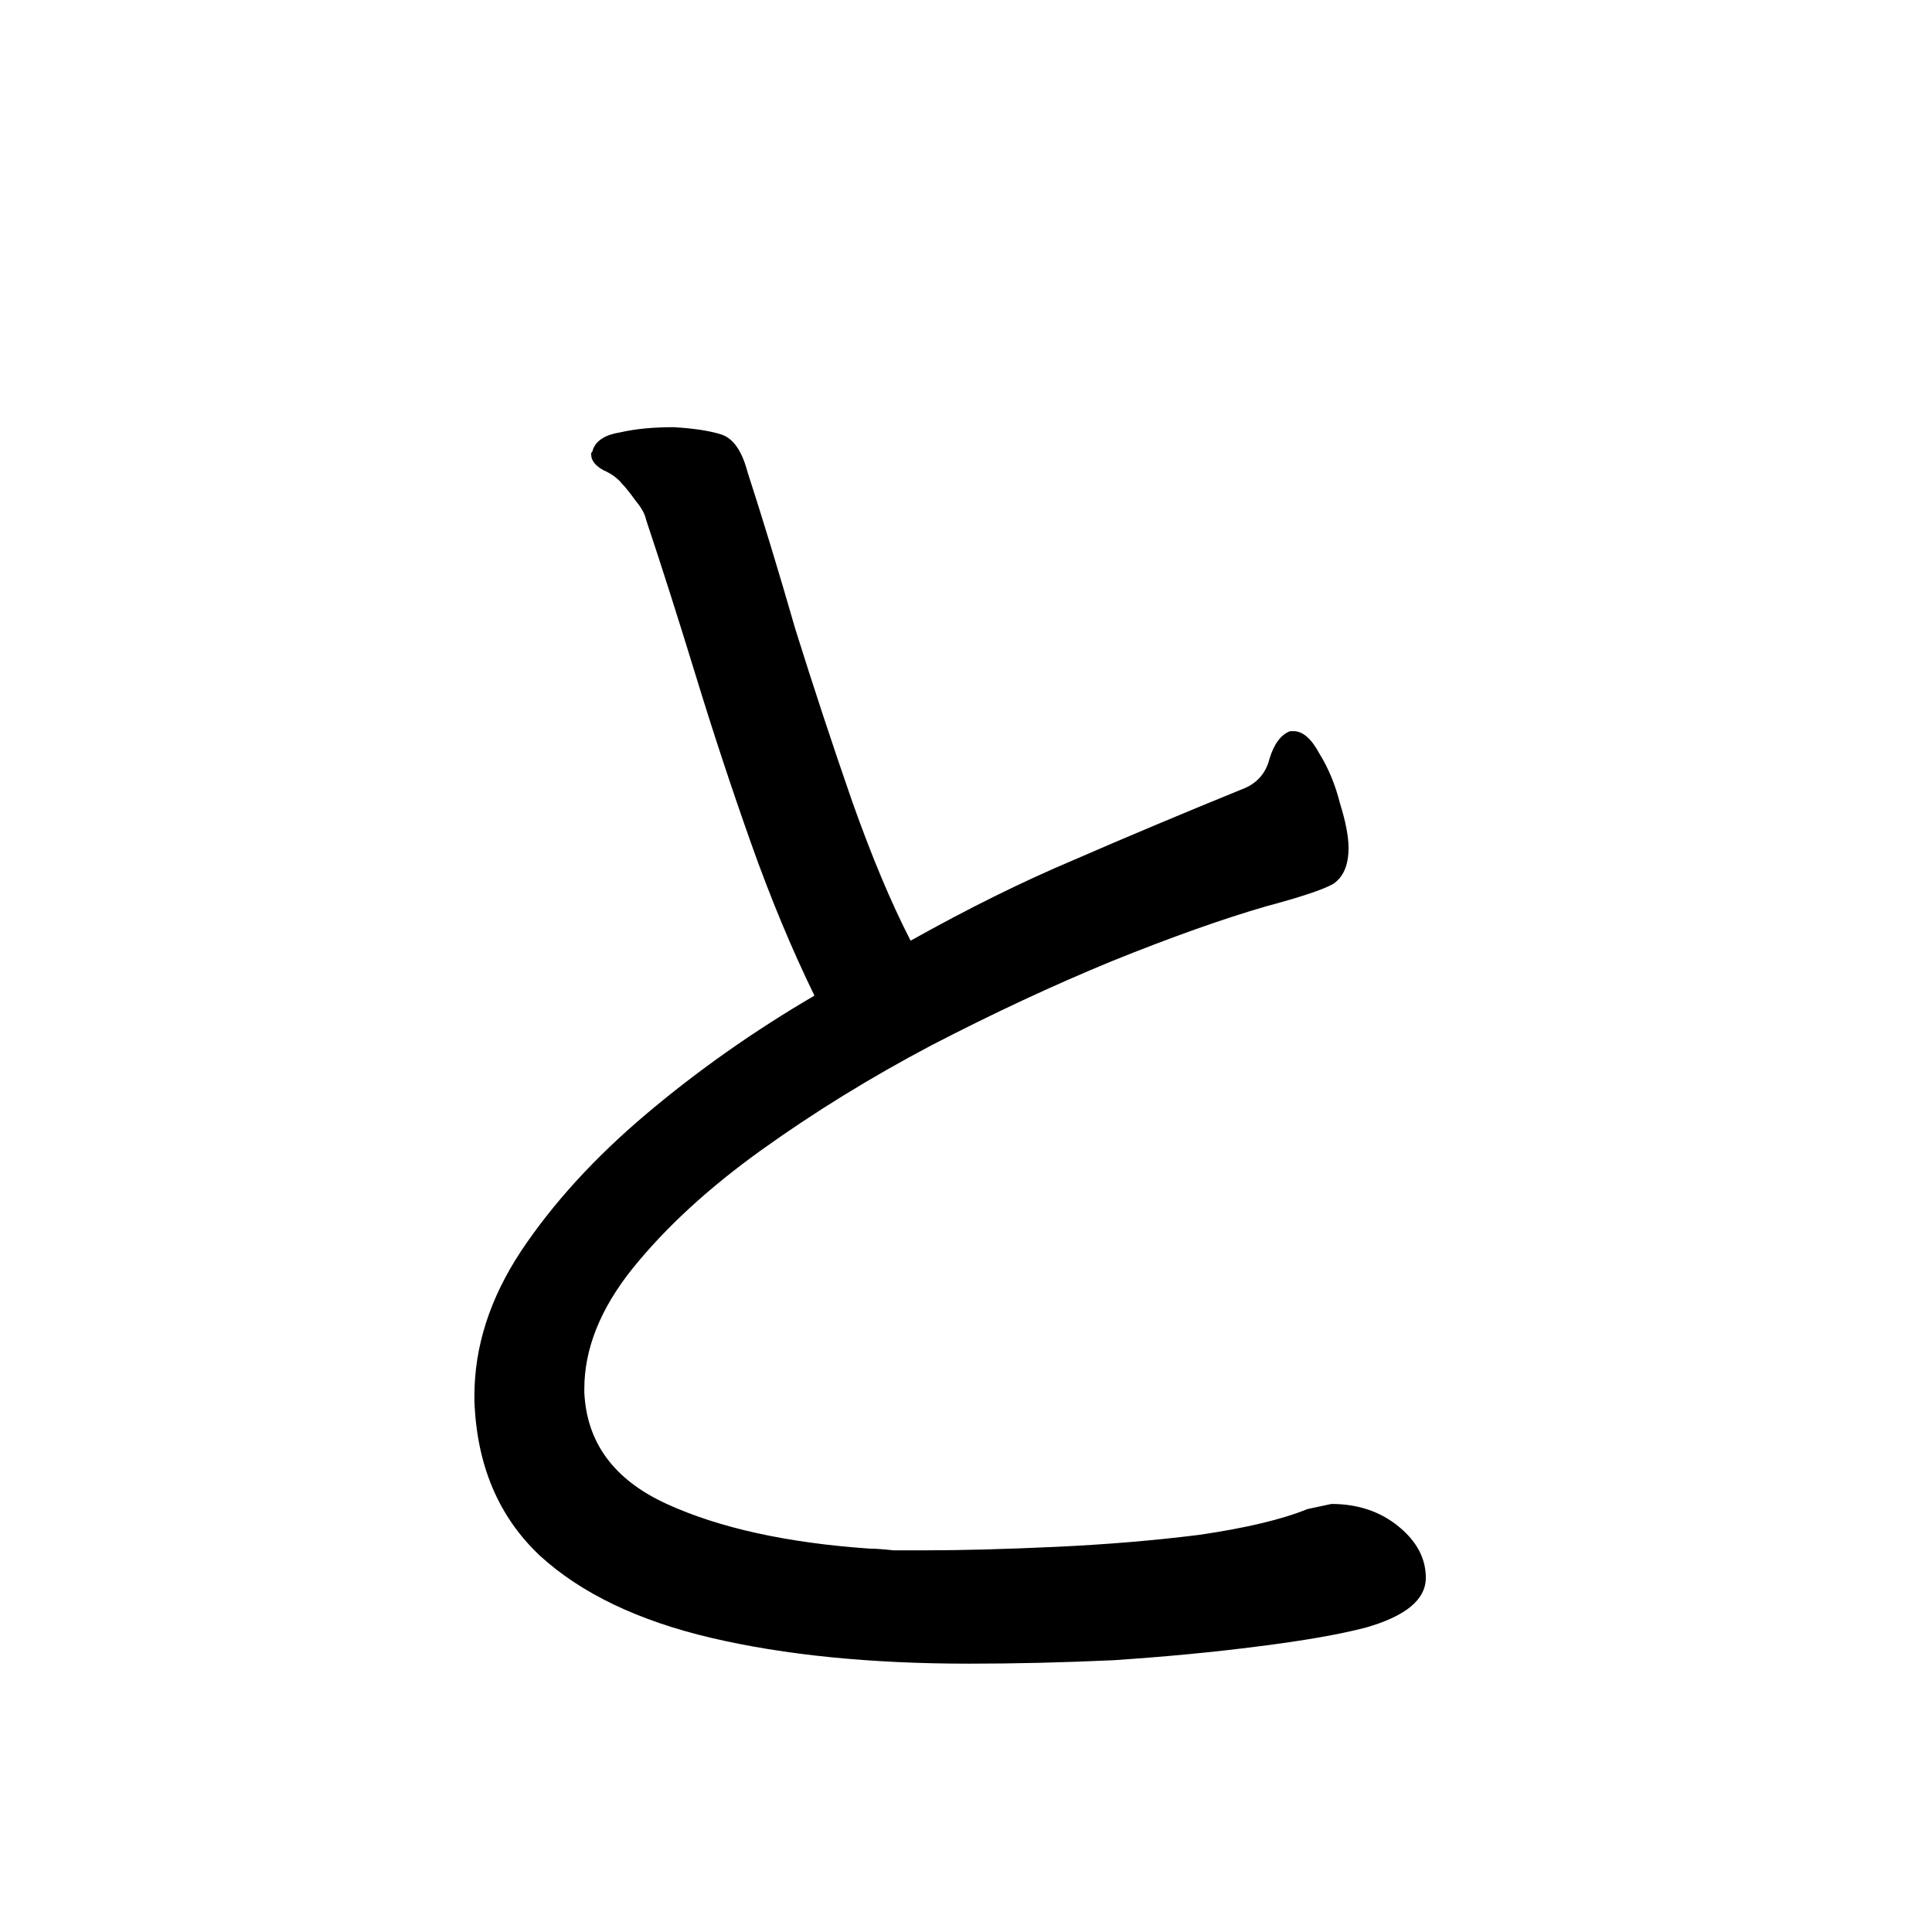 <svg viewBox="0 0 36 36" fill="none" xmlns="http://www.w3.org/2000/svg">
<rect width="36" height="36" fill="white"/>
<path d="M24.808 28.024C25.299 28.024 25.715 28.163 26.056 28.44C26.397 28.717 26.568 29.037 26.568 29.4C26.568 29.805 26.195 30.115 25.448 30.328C24.957 30.456 24.285 30.573 23.432 30.68C22.6 30.787 21.704 30.872 20.744 30.936C19.805 30.979 18.909 31 18.056 31C16.221 31 14.621 30.84 13.256 30.52C11.891 30.2 10.824 29.688 10.056 28.984C9.288 28.259 8.883 27.299 8.84 26.104V26.008C8.84 25.091 9.128 24.195 9.704 23.32C10.301 22.424 11.08 21.571 12.04 20.76C13 19.949 14.045 19.213 15.176 18.552C14.749 17.677 14.355 16.728 13.992 15.704C13.629 14.68 13.288 13.645 12.968 12.6C12.648 11.555 12.339 10.584 12.04 9.688C12.019 9.581 11.955 9.464 11.848 9.336C11.741 9.187 11.656 9.08 11.592 9.016C11.507 8.909 11.389 8.824 11.24 8.76C11.091 8.675 11.016 8.579 11.016 8.472C11.016 8.451 11.016 8.44 11.016 8.44C11.037 8.419 11.048 8.397 11.048 8.376C11.112 8.205 11.283 8.099 11.56 8.056C11.837 7.992 12.168 7.96 12.552 7.96C12.915 7.981 13.203 8.024 13.416 8.088C13.651 8.152 13.821 8.387 13.928 8.792C14.205 9.645 14.504 10.627 14.824 11.736C15.165 12.824 15.517 13.891 15.88 14.936C16.243 15.96 16.605 16.824 16.968 17.528C18.035 16.931 19.048 16.429 20.008 16.024C20.989 15.597 22.056 15.149 23.208 14.68C23.443 14.573 23.592 14.392 23.656 14.136C23.741 13.859 23.869 13.688 24.04 13.624H24.104C24.275 13.624 24.435 13.763 24.584 14.04C24.755 14.317 24.883 14.627 24.968 14.968C25.075 15.309 25.128 15.587 25.128 15.8C25.128 16.12 25.032 16.344 24.84 16.472C24.648 16.579 24.232 16.717 23.592 16.888C22.781 17.123 21.821 17.464 20.712 17.912C19.624 18.36 18.504 18.883 17.352 19.48C16.221 20.077 15.165 20.728 14.184 21.432C13.203 22.136 12.403 22.872 11.784 23.64C11.187 24.387 10.888 25.133 10.888 25.88V25.944C10.931 26.883 11.443 27.576 12.424 28.024C13.405 28.472 14.664 28.749 16.2 28.856C16.307 28.856 16.456 28.867 16.648 28.888C16.84 28.888 17.043 28.888 17.256 28.888C17.917 28.888 18.717 28.867 19.656 28.824C20.595 28.781 21.491 28.707 22.344 28.6C23.219 28.472 23.891 28.312 24.36 28.12L24.808 28.024Z" fill="black"/>
</svg>
